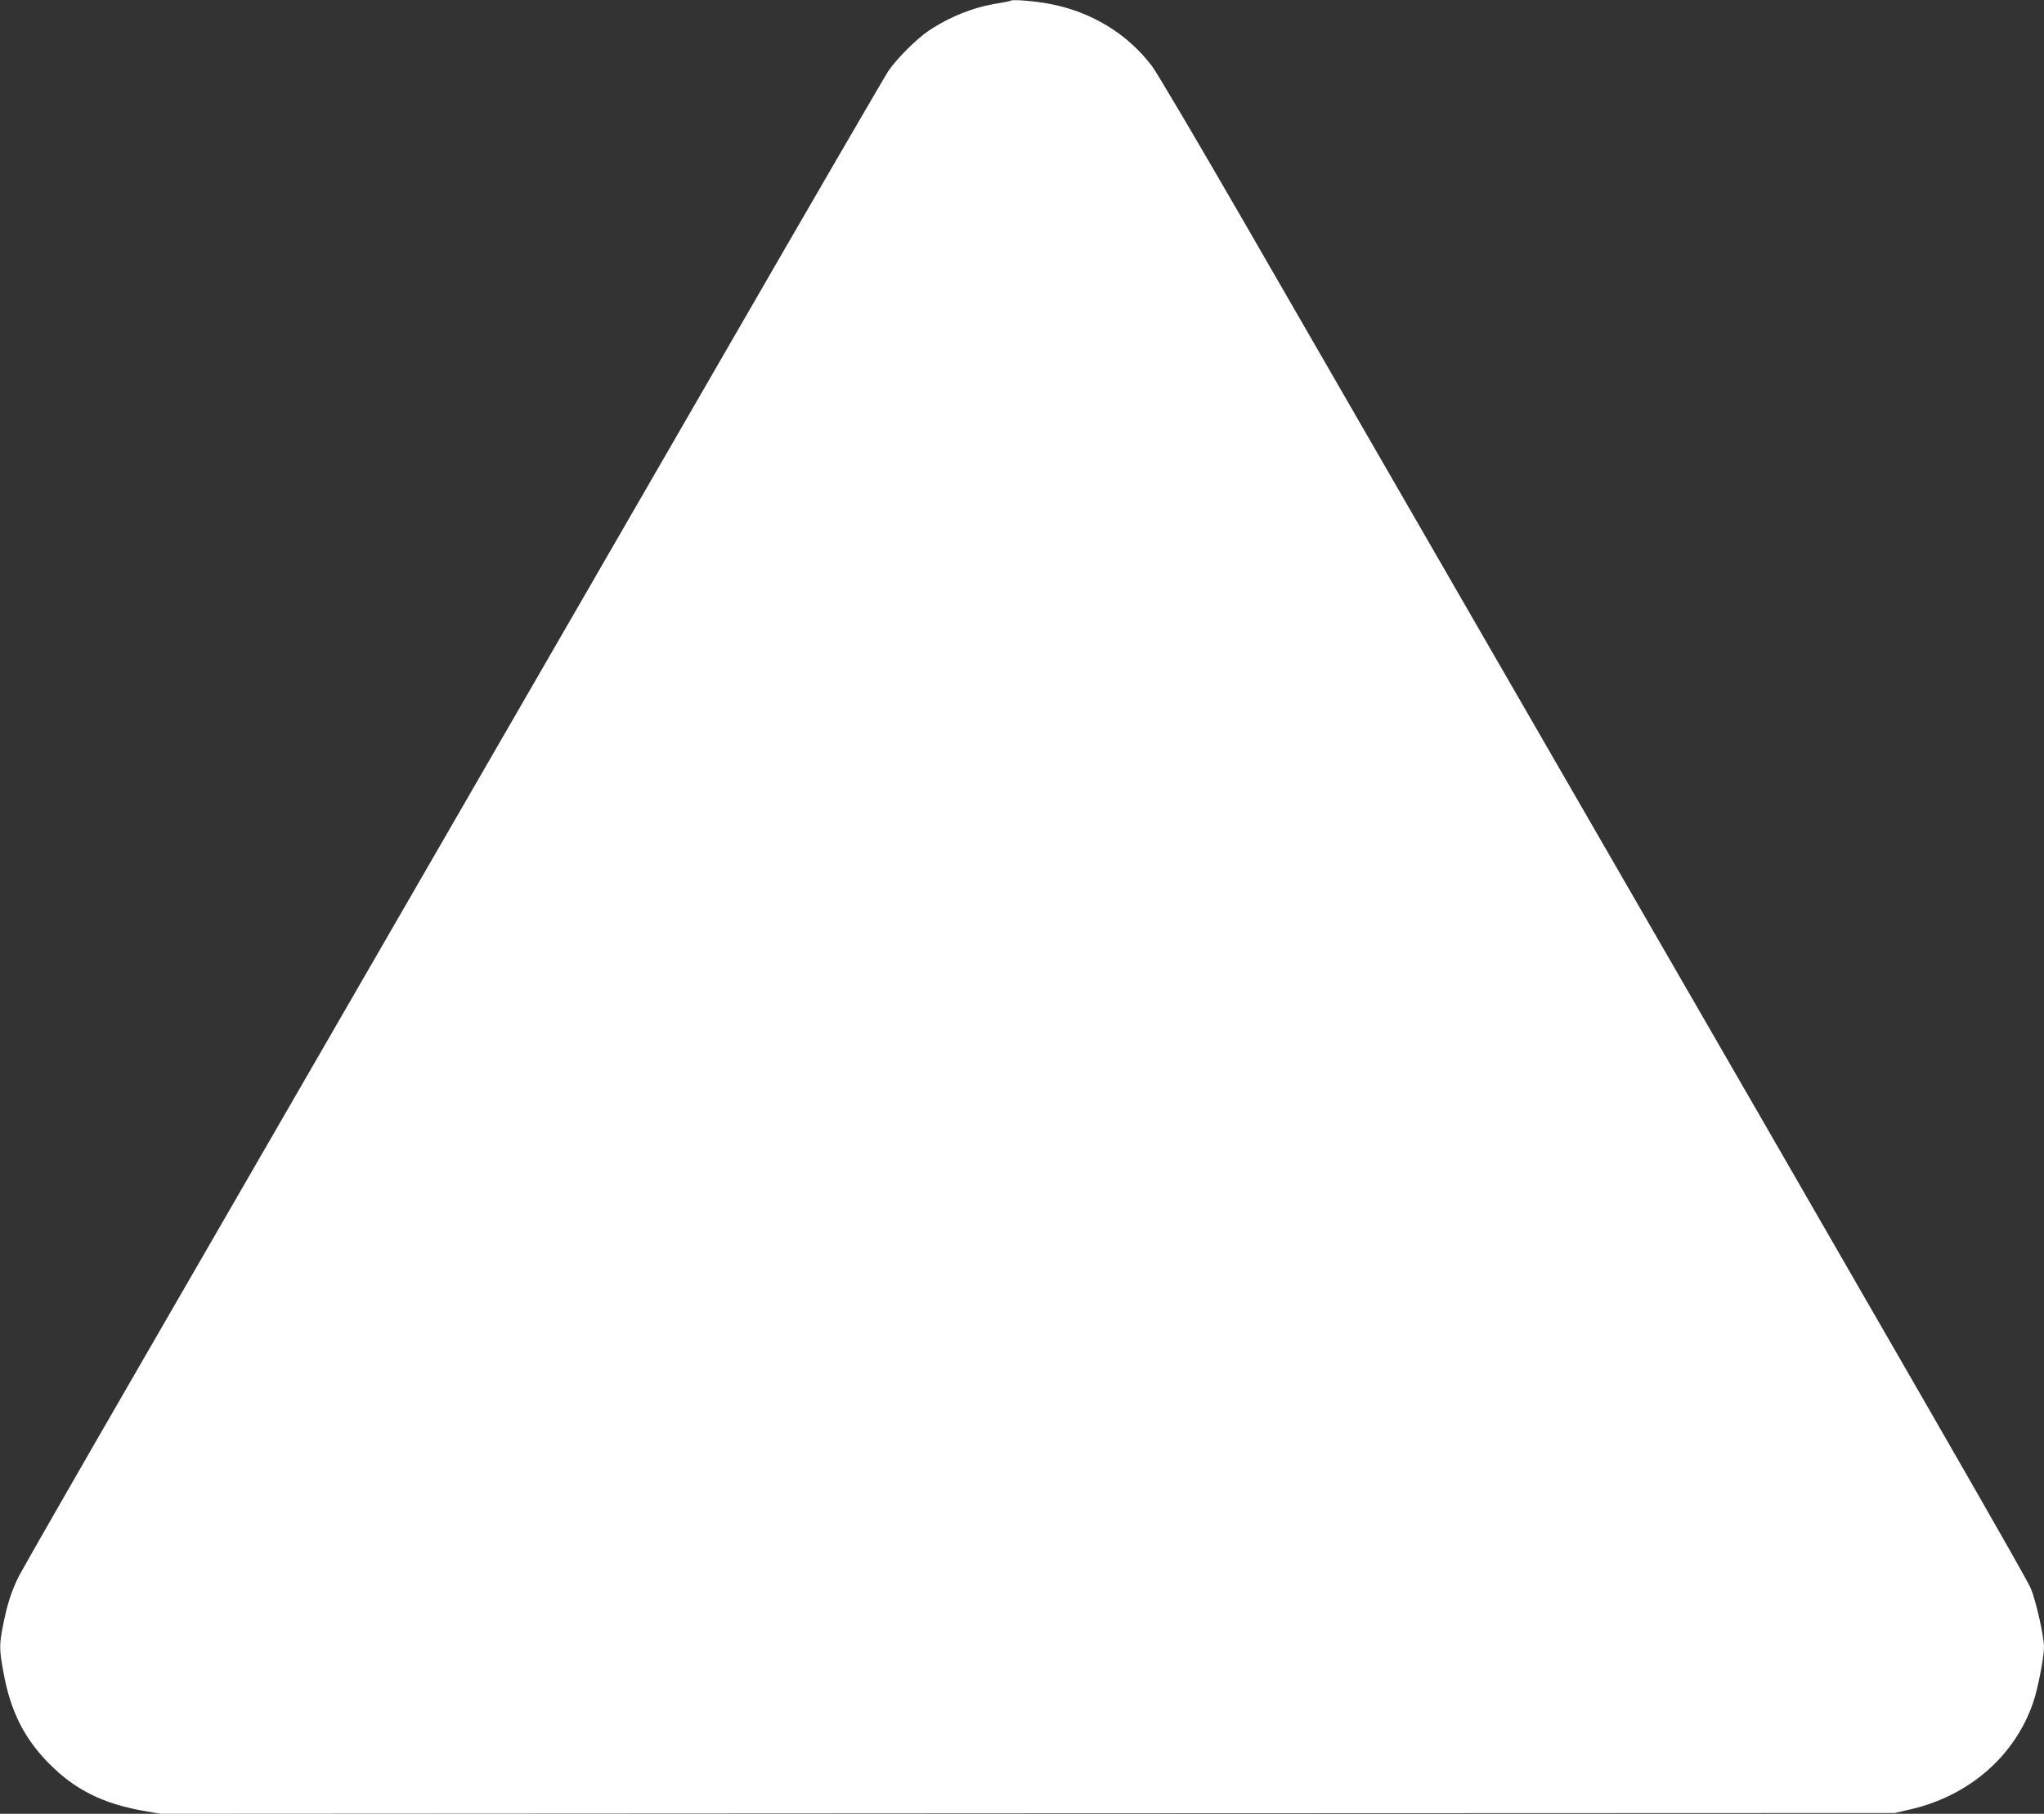 <?xml version="1.0" standalone="no"?>
<!DOCTYPE svg PUBLIC "-//W3C//DTD SVG 20010904//EN"
 "http://www.w3.org/TR/2001/REC-SVG-20010904/DTD/svg10.dtd">
<svg version="1.0" xmlns="http://www.w3.org/2000/svg"
 width="1280pt" height="1136pt" viewBox="0 0 1280 1136"
 preserveAspectRatio="xMidYMid meet">
<rect x="0" y="0" width="1280" height="1136" fill="#333333" stroke="none"/>
<g transform="translate(0,1136) scale(0.1,-0.1)"
fill="#ffffff" stroke="none">
<path d="M6330 11356 c-3 -3 -39 -10 -80 -17 -149 -22 -304 -84 -435 -172 -77
-52 -200 -175 -252 -252 -22 -33 -493 -843 -1045 -1800 -2441 -4226 -2953
-5113 -3636 -6295 -399 -690 -742 -1289 -763 -1330 -46 -92 -73 -174 -99 -305
-25 -125 -25 -155 1 -296 44 -246 131 -419 290 -578 159 -160 332 -246 579
-291 l115 -20 5430 3 5430 2 100 23 c367 85 655 336 768 672 29 84 67 281 67
344 0 67 -49 285 -82 366 -28 68 -502 892 -3471 6035 -533 924 -1197 2074
-1474 2555 -278 481 -529 907 -559 946 -154 203 -380 341 -642 390 -86 17
-234 29 -242 20z"/>
</g>
</svg>
